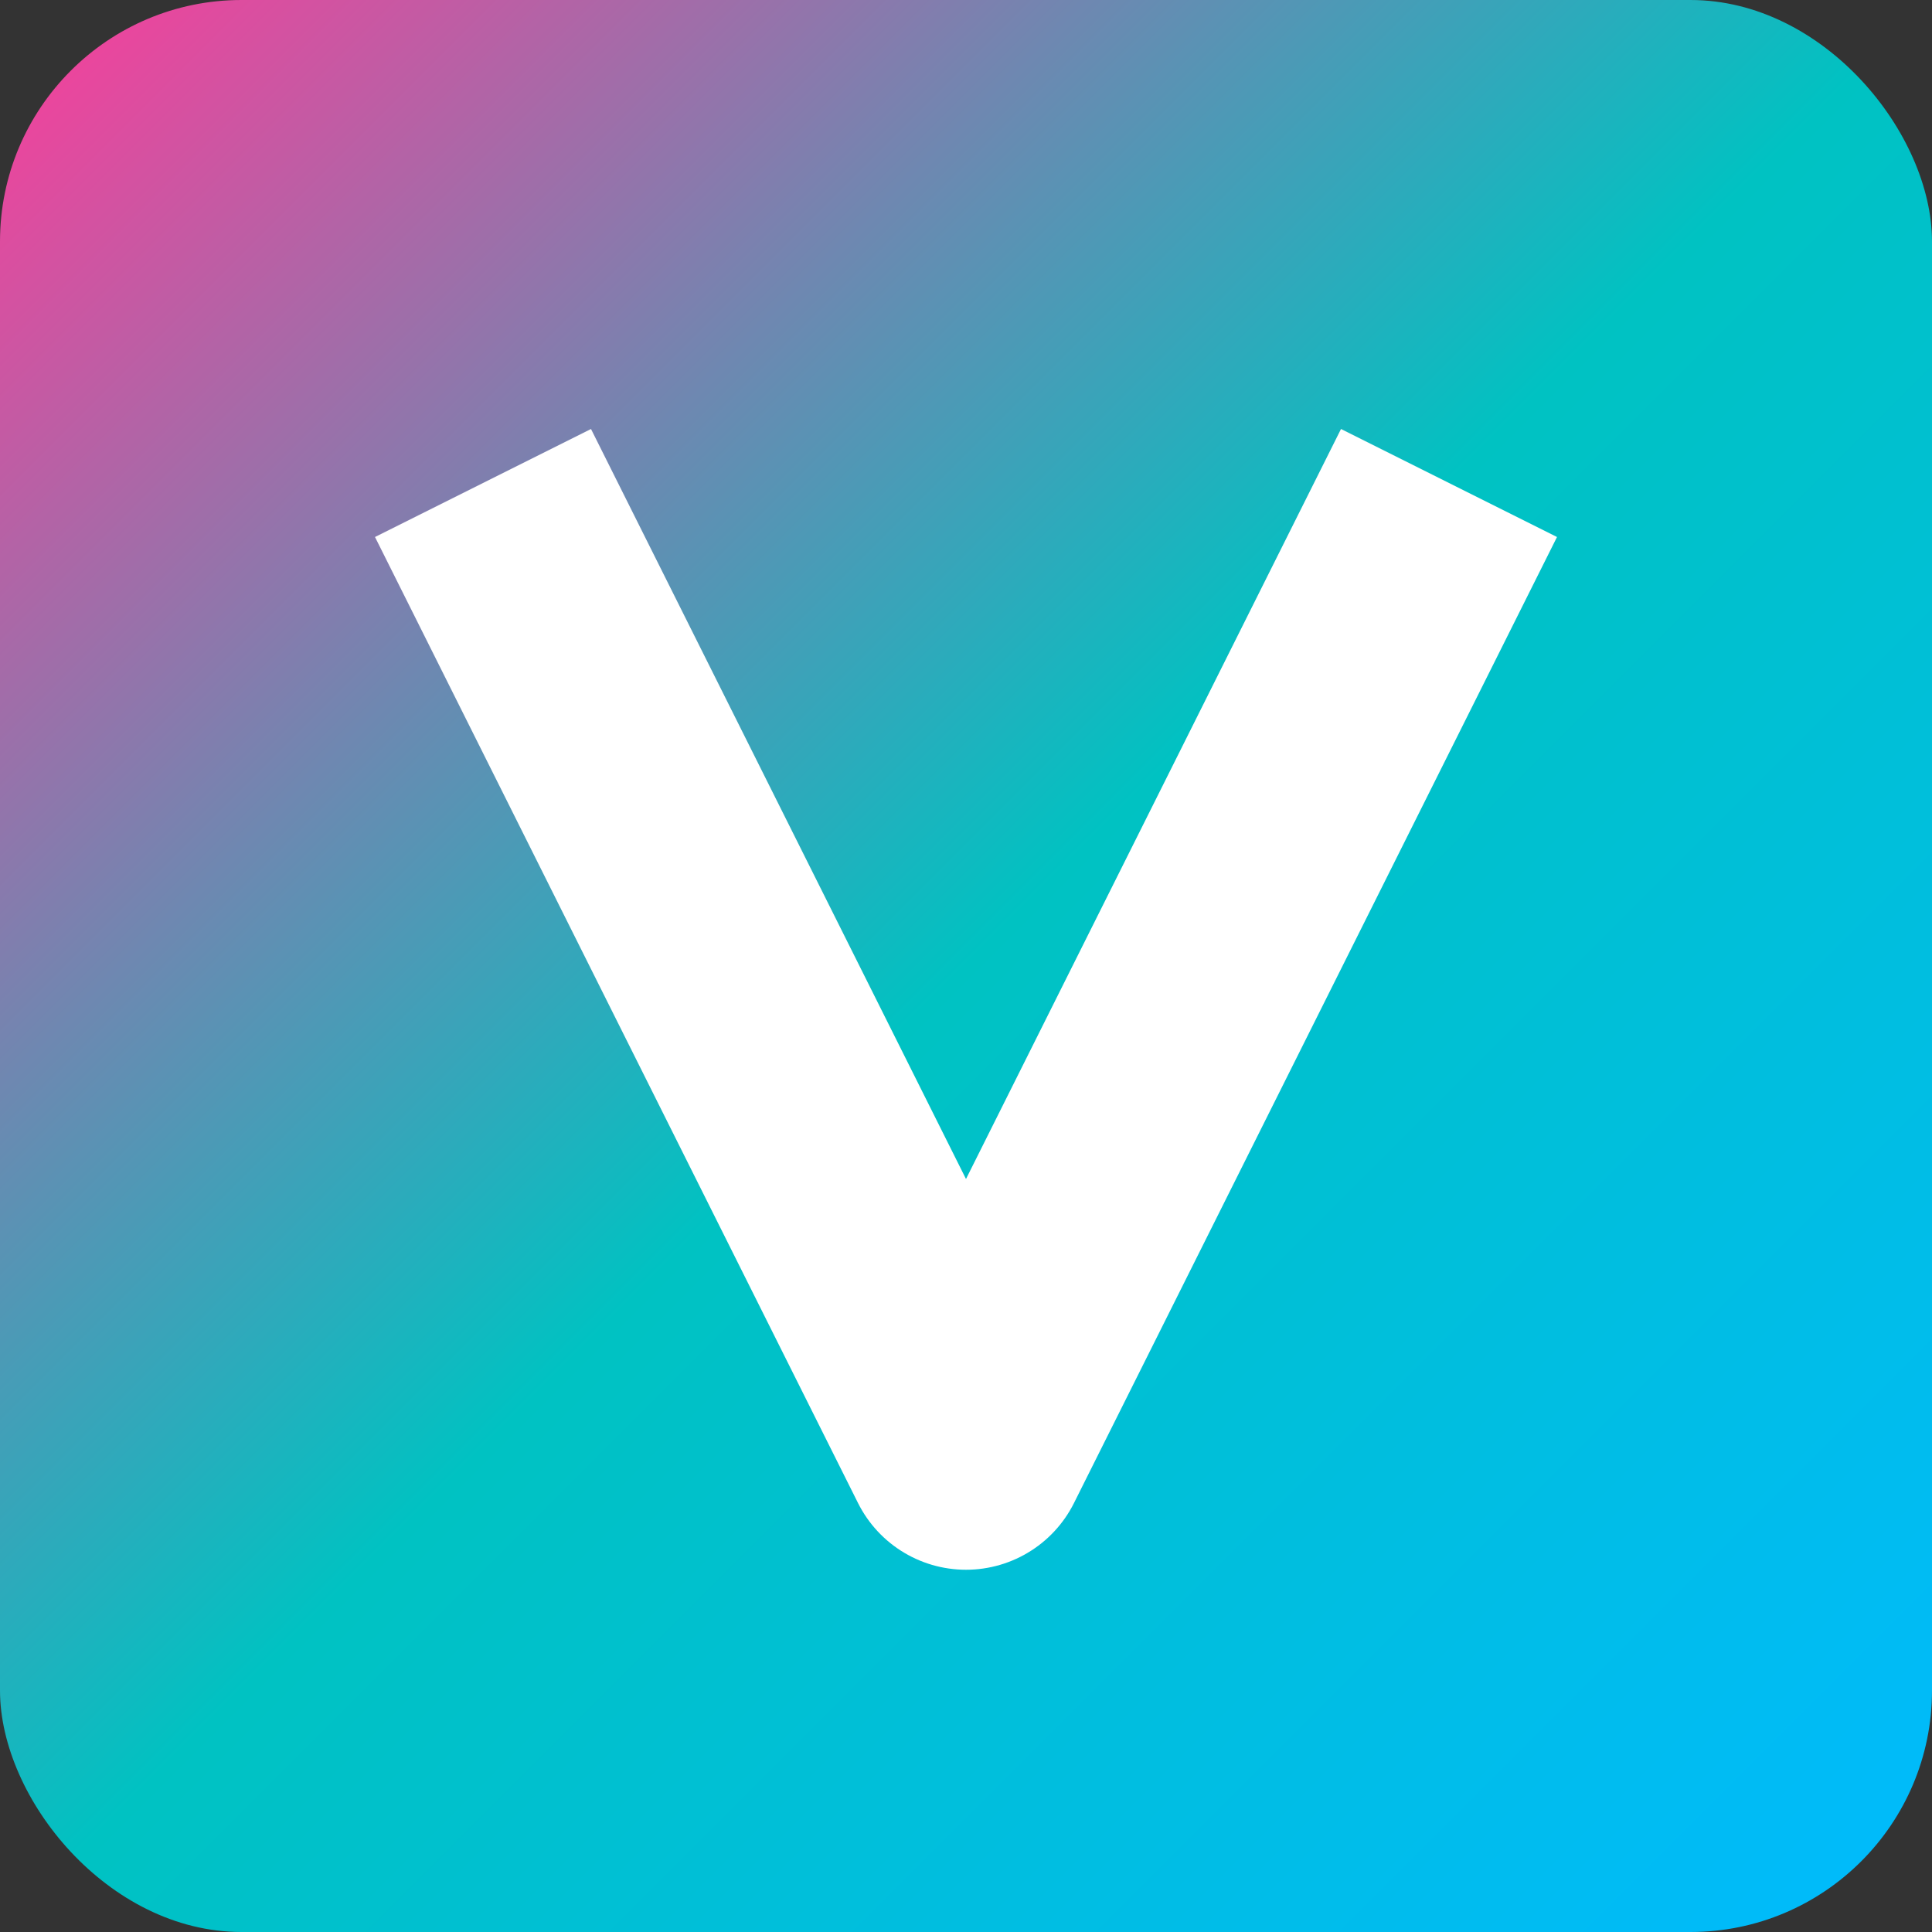 <svg xmlns="http://www.w3.org/2000/svg" width="32" height="32" viewBox="0 0 32 32">
  <rect x="0" y="0" width="32" height="32" fill="#333333" stroke="none"/>
  <!-- Simple Geometric Favicon with V and VibeMakers color gradient -->
  <!-- Define gradient using brand colors -->
  <defs>
    <linearGradient id="vibeGradient" x1="0%" y1="0%" x2="100%" y2="100%">
      <stop offset="0%" stop-color="#ff3b9a" /> <!-- Pink from logo -->
      <stop offset="50%" stop-color="#00c2c2" /> <!-- Teal from logo -->
      <stop offset="100%" stop-color="#00baff" /> <!-- Blue from logo -->
    </linearGradient>
  </defs>
  
  <!-- Background square with rounded corners and gradient fill -->
  <rect width="32" height="32" rx="4" fill="url(#vibeGradient)" />
  
  <!-- V letter in white (from logo) -->
  <path d="M8,8 L16,24 L24,8" stroke="#ffffff" stroke-width="4" stroke-linecap="miter" stroke-linejoin="round" fill="none" />
</svg>